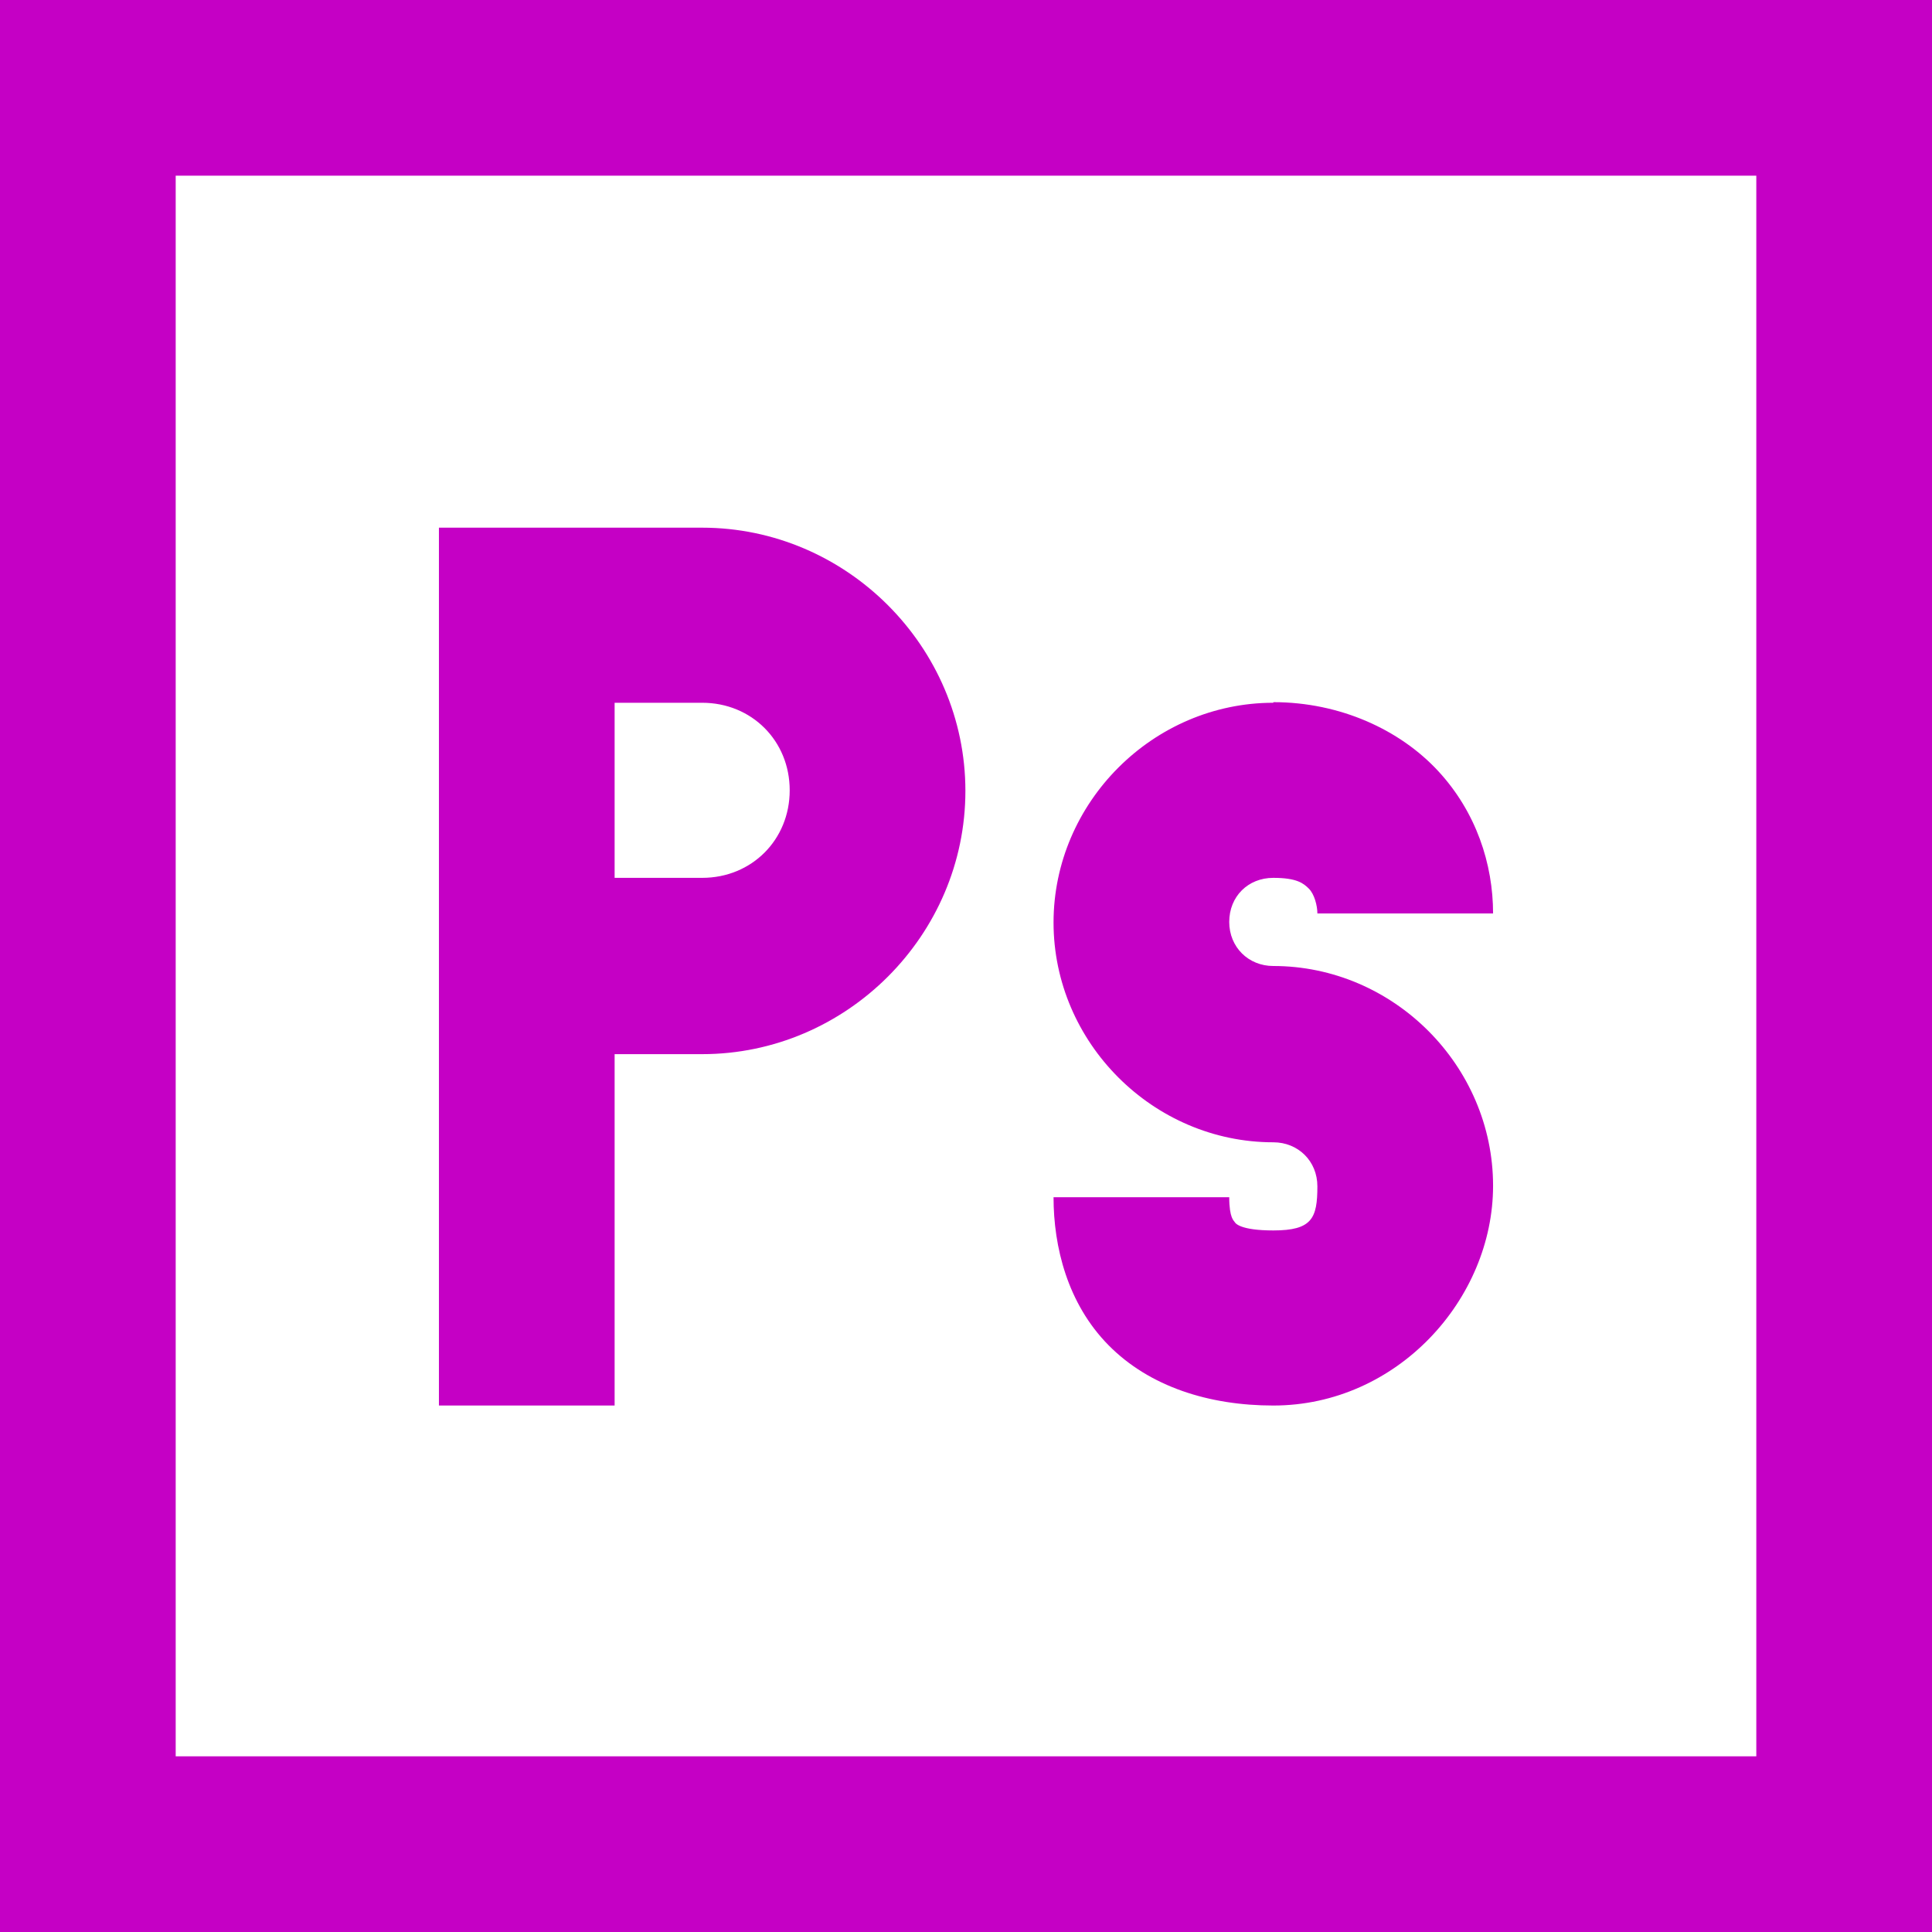 <?xml version="1.0" encoding="UTF-8"?><svg id="a" xmlns="http://www.w3.org/2000/svg" width="32" height="32" viewBox="0 0 32 32"><path d="M0,0V32H32V0H0ZM2.91,2.91H29.09V29.09H2.91V2.91Zm4.36,5.82v14.55h2.91v-5.82h1.45c2.39,0,4.36-1.97,4.36-4.36s-1.97-4.36-4.36-4.36H7.27Zm2.91,2.91h1.45c.82,0,1.45,.63,1.45,1.45s-.63,1.45-1.45,1.45h-1.45v-2.91Zm10.91,0c-1.99,0-3.64,1.65-3.64,3.64s1.65,3.64,3.64,3.64c.41,0,.73,.31,.73,.73,0,.53-.09,.73-.73,.73-.55,0-.63-.12-.64-.14s-.09-.06-.09-.41h-2.91c0,.82,.23,1.76,.91,2.45s1.67,1,2.73,1c2.05,0,3.64-1.76,3.64-3.64,0-1.99-1.65-3.64-3.64-3.64-.41,0-.73-.31-.73-.73s.31-.73,.73-.73c.39,0,.5,.09,.59,.18s.14,.28,.14,.41h2.91c0-.82-.28-1.68-.91-2.36s-1.62-1.14-2.73-1.14Z" fill="#c500c5"/></svg>